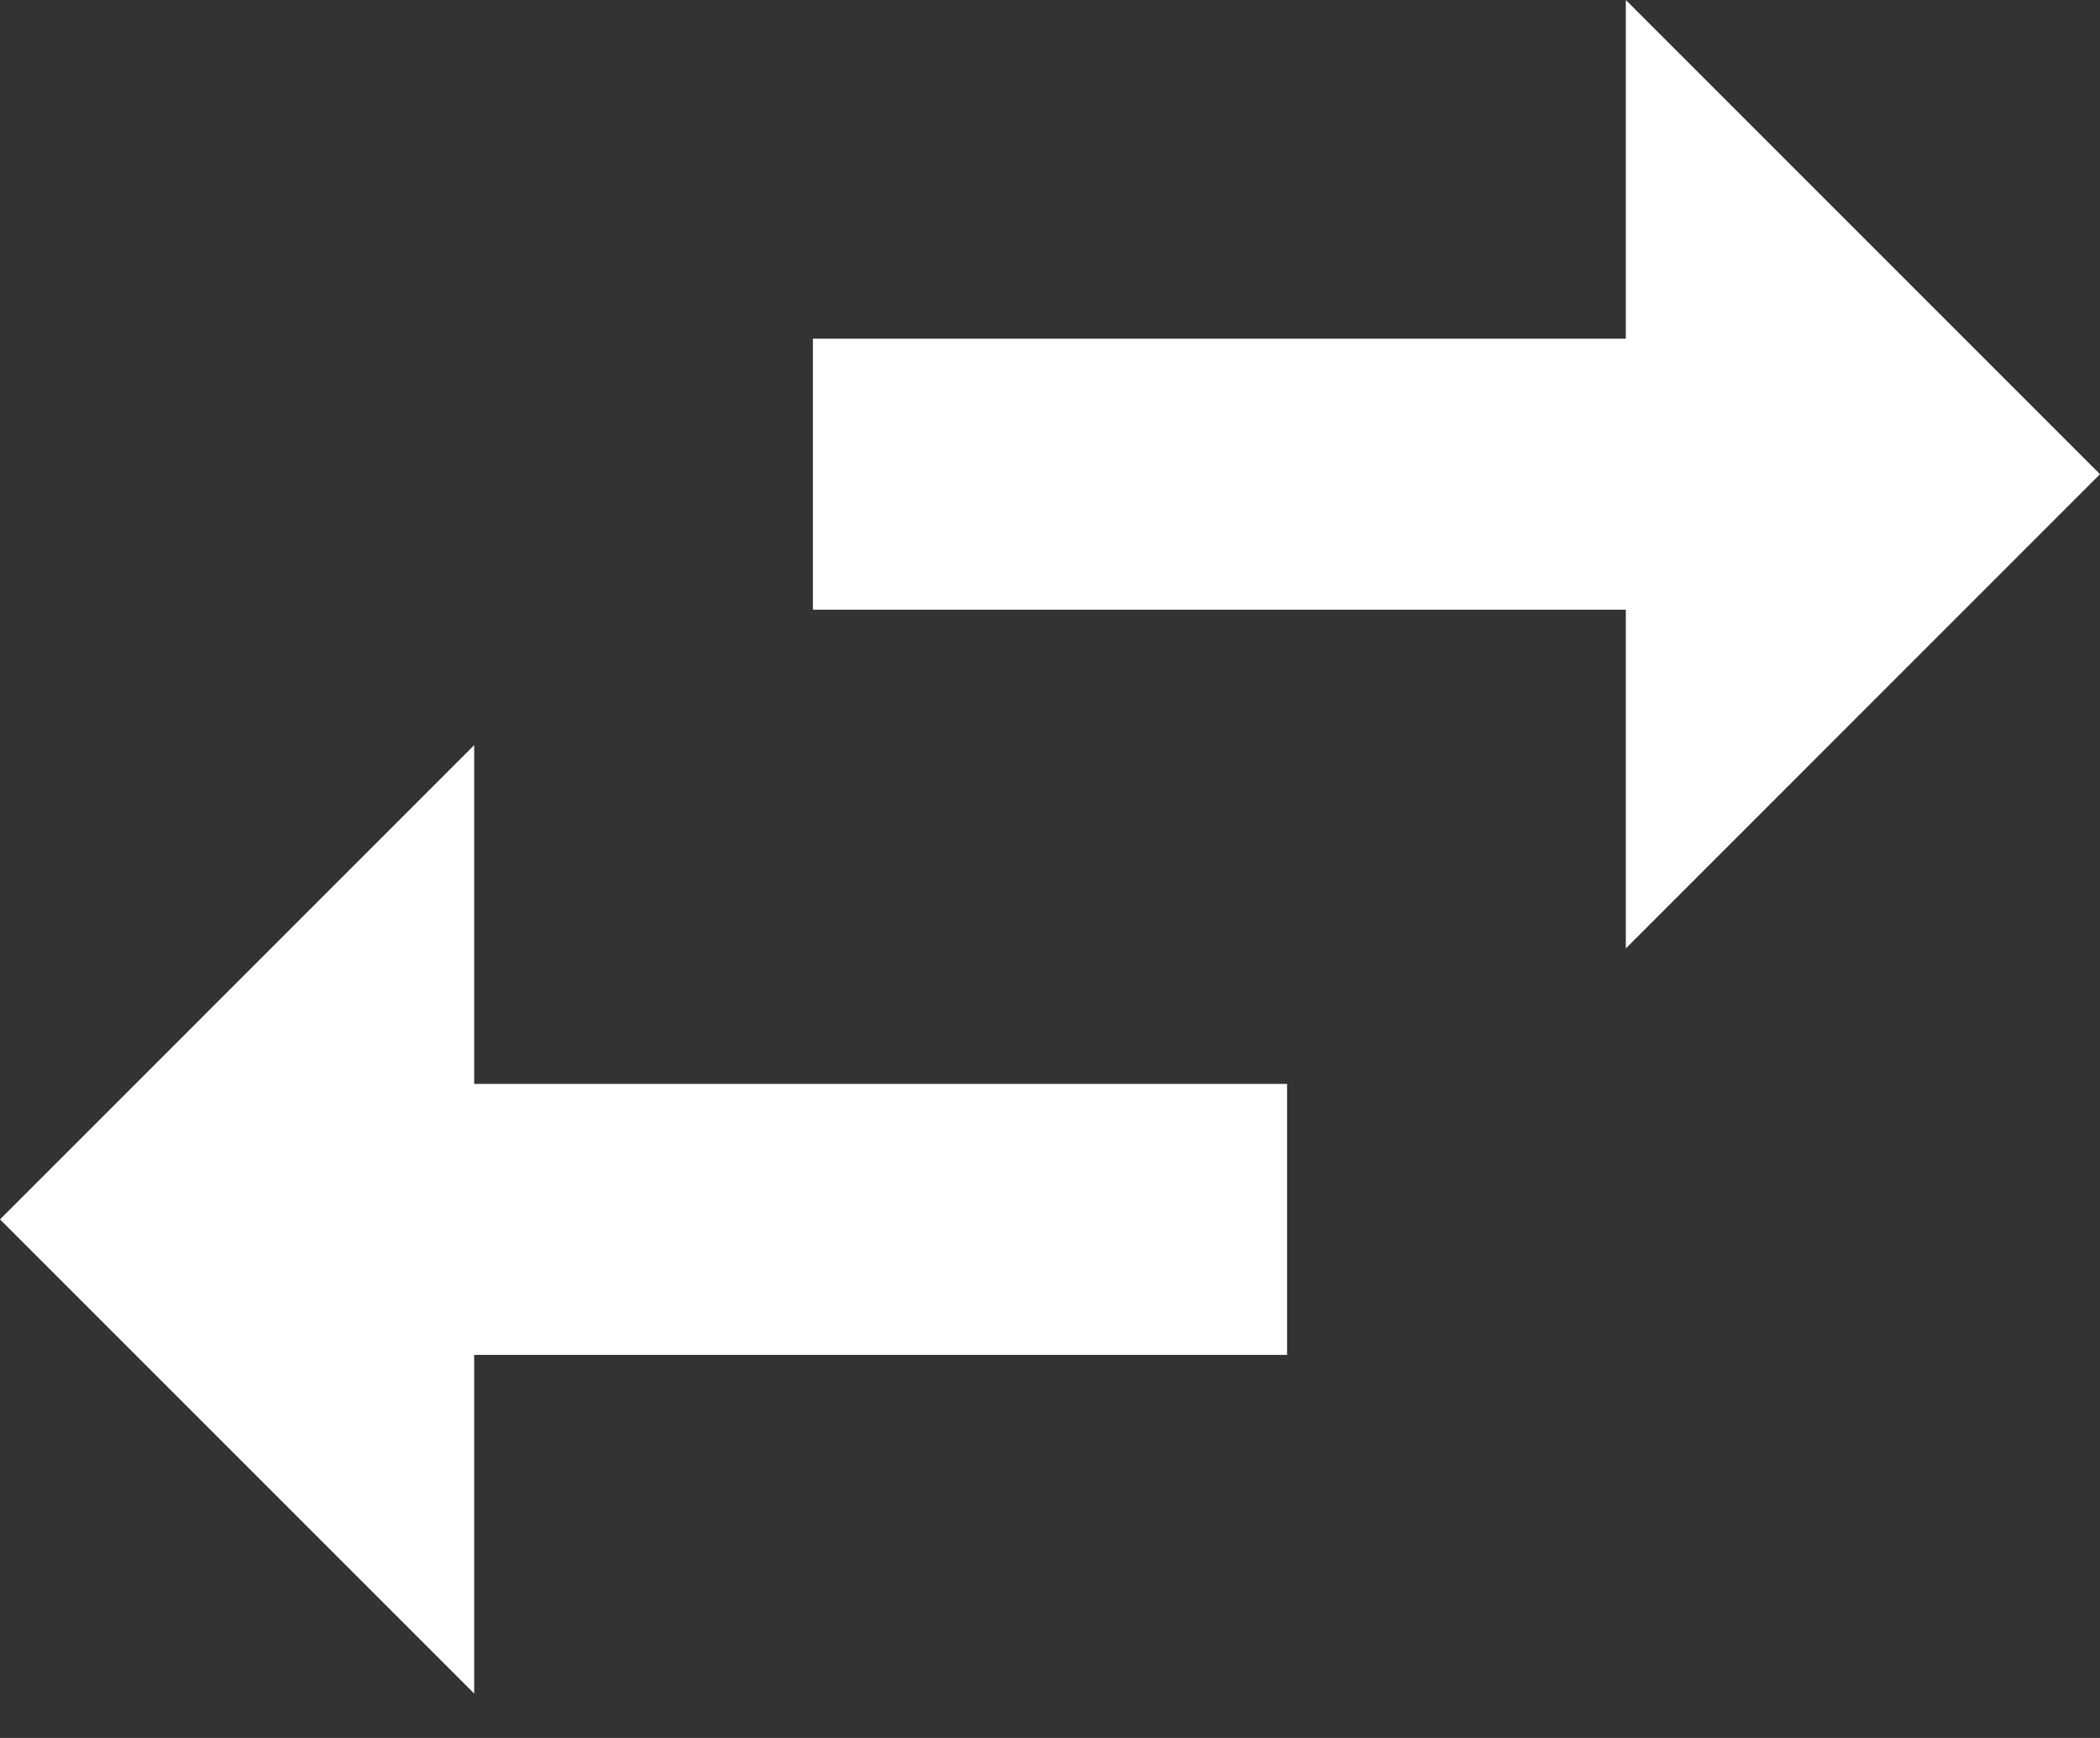 <svg width="29" height="24" viewBox="0 0 29 24" fill="none" xmlns="http://www.w3.org/2000/svg">
    <rect x="0" y="0" width="29" height="24" fill="#333333" stroke="none"/>
    <path d="M17.774 14.968V17.774V18.71H6.548V23.387L0 16.839L6.548 10.29V14.968H17.774Z" fill="white"/>
    <path d="M11.226 4.677V7.484V8.419H22.452V13.097L29 6.548L22.452 0V4.677H11.226Z" fill="white"/>
</svg>
